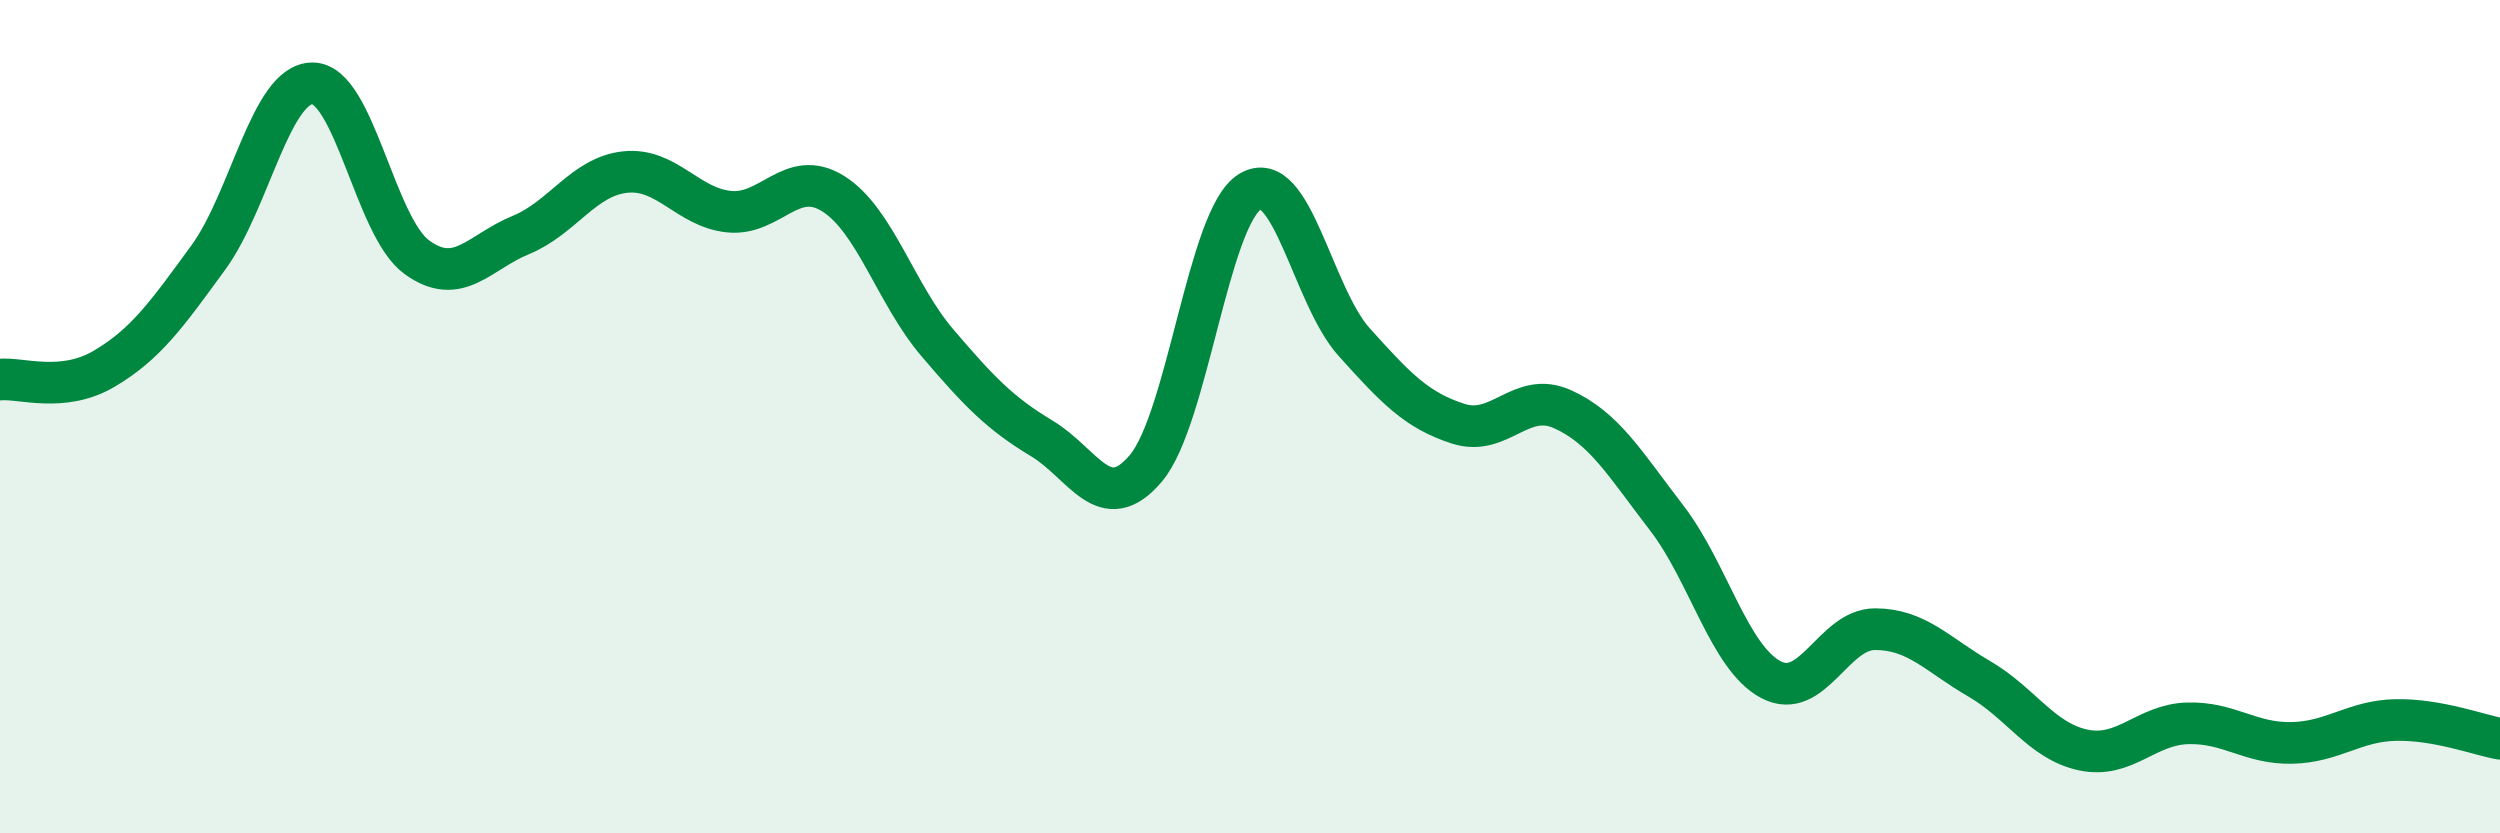 
    <svg width="60" height="20" viewBox="0 0 60 20" xmlns="http://www.w3.org/2000/svg">
      <path
        d="M 0,9.11 C 0.5,9.06 1.5,9.44 2.5,8.85 C 3.5,8.26 4,7.55 5,6.18 C 6,4.81 6.5,2 7.5,2 C 8.5,2 9,5.44 10,6.17 C 11,6.9 11.5,6.05 12.5,5.64 C 13.5,5.23 14,4.24 15,4.13 C 16,4.02 16.5,4.98 17.5,5.08 C 18.5,5.18 19,4.02 20,4.65 C 21,5.28 21.5,7.06 22.5,8.23 C 23.5,9.4 24,9.92 25,10.52 C 26,11.12 26.5,12.42 27.5,11.24 C 28.5,10.06 29,5.21 30,4.6 C 31,3.99 31.5,7.1 32.5,8.21 C 33.5,9.32 34,9.85 35,10.17 C 36,10.49 36.5,9.37 37.5,9.82 C 38.5,10.27 39,11.13 40,12.43 C 41,13.73 41.5,15.78 42.5,16.31 C 43.5,16.84 44,15.1 45,15.1 C 46,15.1 46.5,15.71 47.5,16.29 C 48.5,16.87 49,17.79 50,18 C 51,18.21 51.5,17.39 52.5,17.36 C 53.5,17.33 54,17.85 55,17.83 C 56,17.81 56.5,17.3 57.5,17.28 C 58.5,17.26 59.5,17.64 60,17.73L60 20L0 20Z"
        fill="#008740"
        opacity="0.1"
        stroke-linecap="round"
        stroke-linejoin="round"
      />
      <path
        d="M 0,9.11 C 0.5,9.06 1.5,9.44 2.5,8.85 C 3.5,8.26 4,7.55 5,6.18 C 6,4.81 6.5,2 7.5,2 C 8.5,2 9,5.44 10,6.17 C 11,6.9 11.5,6.05 12.5,5.64 C 13.5,5.23 14,4.24 15,4.13 C 16,4.02 16.5,4.98 17.5,5.08 C 18.5,5.18 19,4.02 20,4.65 C 21,5.28 21.5,7.06 22.5,8.23 C 23.5,9.4 24,9.92 25,10.52 C 26,11.12 26.5,12.42 27.5,11.24 C 28.5,10.06 29,5.21 30,4.6 C 31,3.99 31.5,7.1 32.5,8.21 C 33.5,9.32 34,9.85 35,10.17 C 36,10.49 36.5,9.37 37.5,9.82 C 38.5,10.27 39,11.13 40,12.43 C 41,13.73 41.5,15.78 42.5,16.31 C 43.5,16.84 44,15.1 45,15.1 C 46,15.1 46.5,15.71 47.5,16.29 C 48.5,16.87 49,17.79 50,18 C 51,18.21 51.5,17.39 52.5,17.36 C 53.5,17.33 54,17.85 55,17.83 C 56,17.81 56.5,17.3 57.5,17.28 C 58.5,17.26 59.5,17.64 60,17.73"
        stroke="#008740"
        stroke-width="1"
        fill="none"
        stroke-linecap="round"
        stroke-linejoin="round"
      />
    </svg>
  